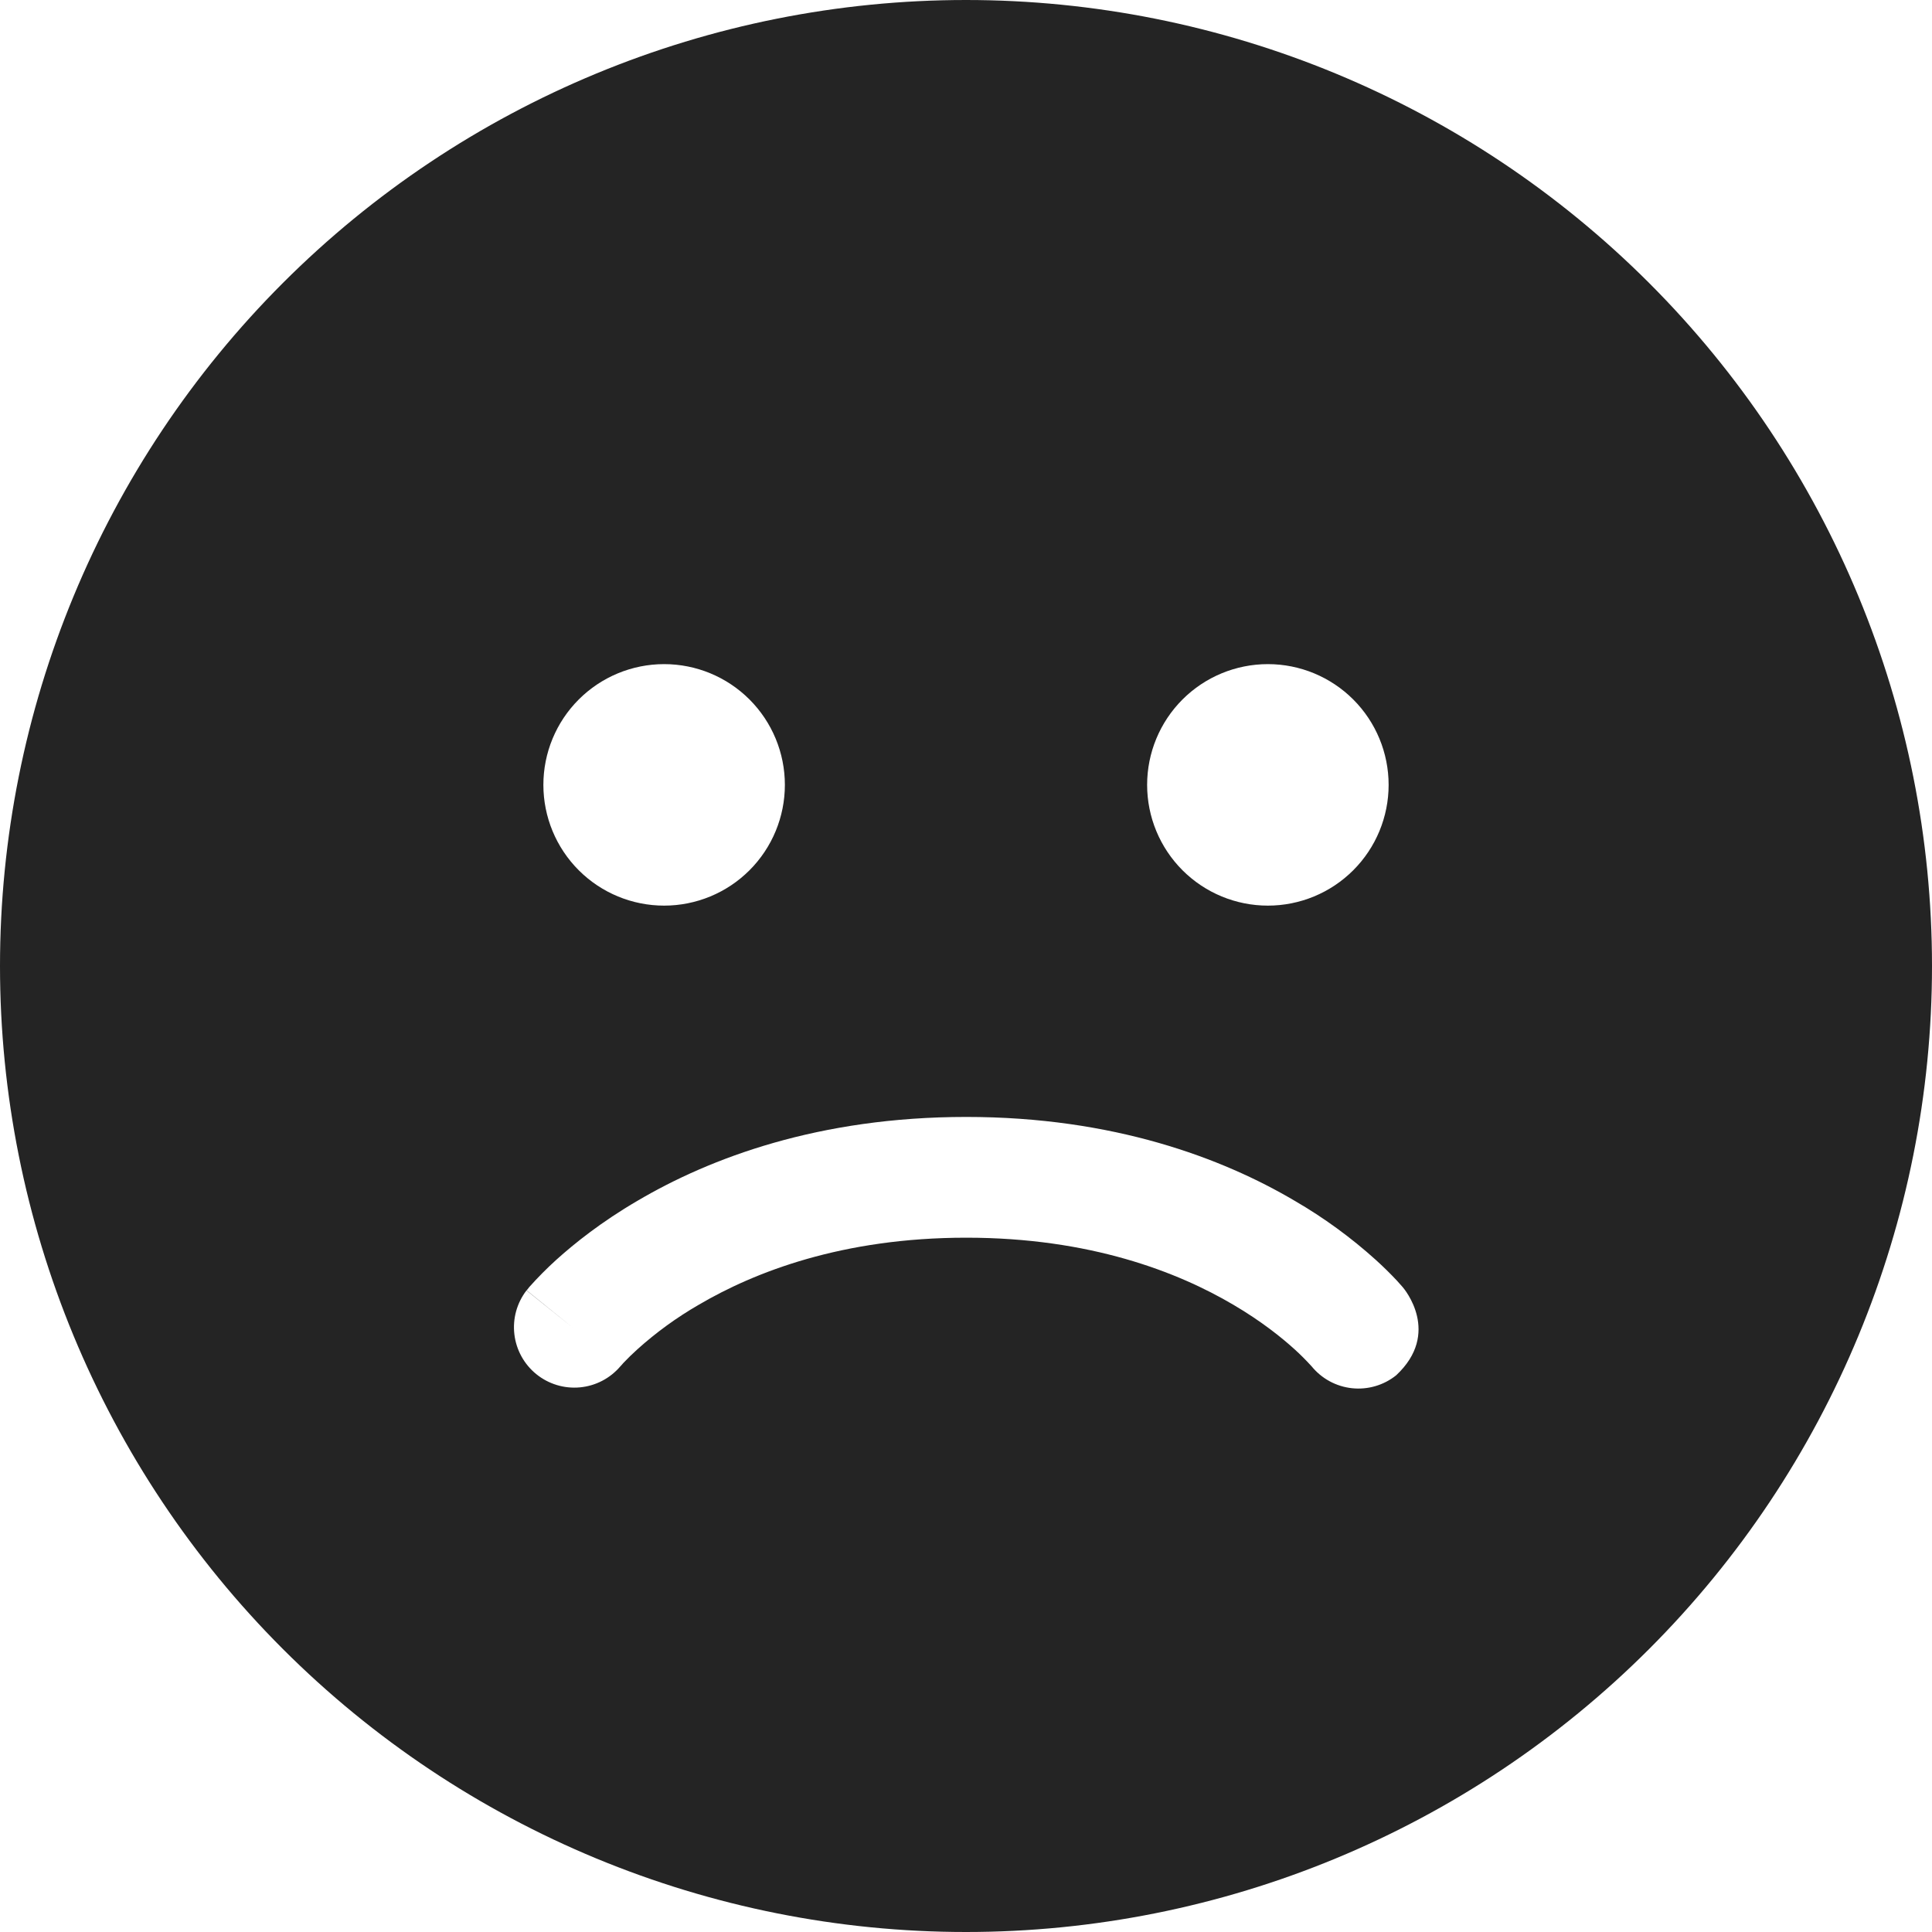 <?xml version="1.0" encoding="UTF-8"?> <svg xmlns="http://www.w3.org/2000/svg" width="361" height="361" viewBox="0 0 361 361" fill="none"><path d="M0 180.5C0 132.628 19.017 86.718 52.867 52.867C86.718 19.017 132.628 0 180.5 0C228.372 0 274.282 19.017 308.133 52.867C341.983 86.718 361 132.628 361 180.5C361 228.372 341.983 274.282 308.133 308.133C274.282 341.983 228.372 361 180.5 361C132.628 361 86.718 341.983 52.867 308.133C19.017 274.282 0 228.372 0 180.5ZM124.094 169.219C130.078 169.219 135.817 166.842 140.048 162.61C144.279 158.379 146.656 152.64 146.656 146.656C146.656 140.672 144.279 134.933 140.048 130.702C135.817 126.471 130.078 124.094 124.094 124.094C118.11 124.094 112.371 126.471 108.14 130.702C103.908 134.933 101.531 140.672 101.531 146.656C101.531 152.64 103.908 158.379 108.14 162.61C112.371 166.842 118.11 169.219 124.094 169.219ZM259.469 146.656C259.469 140.672 257.092 134.933 252.86 130.702C248.629 126.471 242.89 124.094 236.906 124.094C230.922 124.094 225.183 126.471 220.952 130.702C216.721 134.933 214.344 140.672 214.344 146.656C214.344 152.64 216.721 158.379 220.952 162.61C225.183 166.842 230.922 169.219 236.906 169.219C242.89 169.219 248.629 166.842 252.86 162.61C257.092 158.379 259.469 152.64 259.469 146.656ZM260.868 256.987C269.351 249.09 262.379 240.832 262.109 240.516L261.026 239.298C259.77 237.959 258.46 236.672 257.1 235.44C252.444 231.238 247.362 227.532 241.938 224.384C228.4 216.397 208.094 208.703 180.545 208.703C152.996 208.703 132.69 216.374 119.13 224.362C112.361 228.31 107.352 232.326 103.923 235.417C102.157 237.02 100.478 238.714 98.891 240.494L98.576 240.9L98.463 241.035L98.418 241.08L98.395 241.103L107.172 248.188L98.373 241.125C96.579 243.459 95.768 246.4 96.113 249.323C96.457 252.246 97.931 254.918 100.218 256.77C102.505 258.621 105.426 259.506 108.356 259.234C111.287 258.963 113.995 257.557 115.904 255.317L115.971 255.25L116.49 254.663C117.321 253.786 118.187 252.943 119.085 252.136C122.604 248.967 126.445 246.177 130.547 243.81C140.993 237.673 157.396 231.266 180.545 231.266C203.694 231.266 220.075 237.673 230.476 243.81C235.733 246.901 239.501 249.947 241.915 252.136C242.995 253.116 244.026 254.147 245.006 255.227L245.074 255.295C246.951 257.602 249.665 259.075 252.622 259.392C255.58 259.708 258.544 258.844 260.868 256.987Z" fill="#242424"></path></svg> 